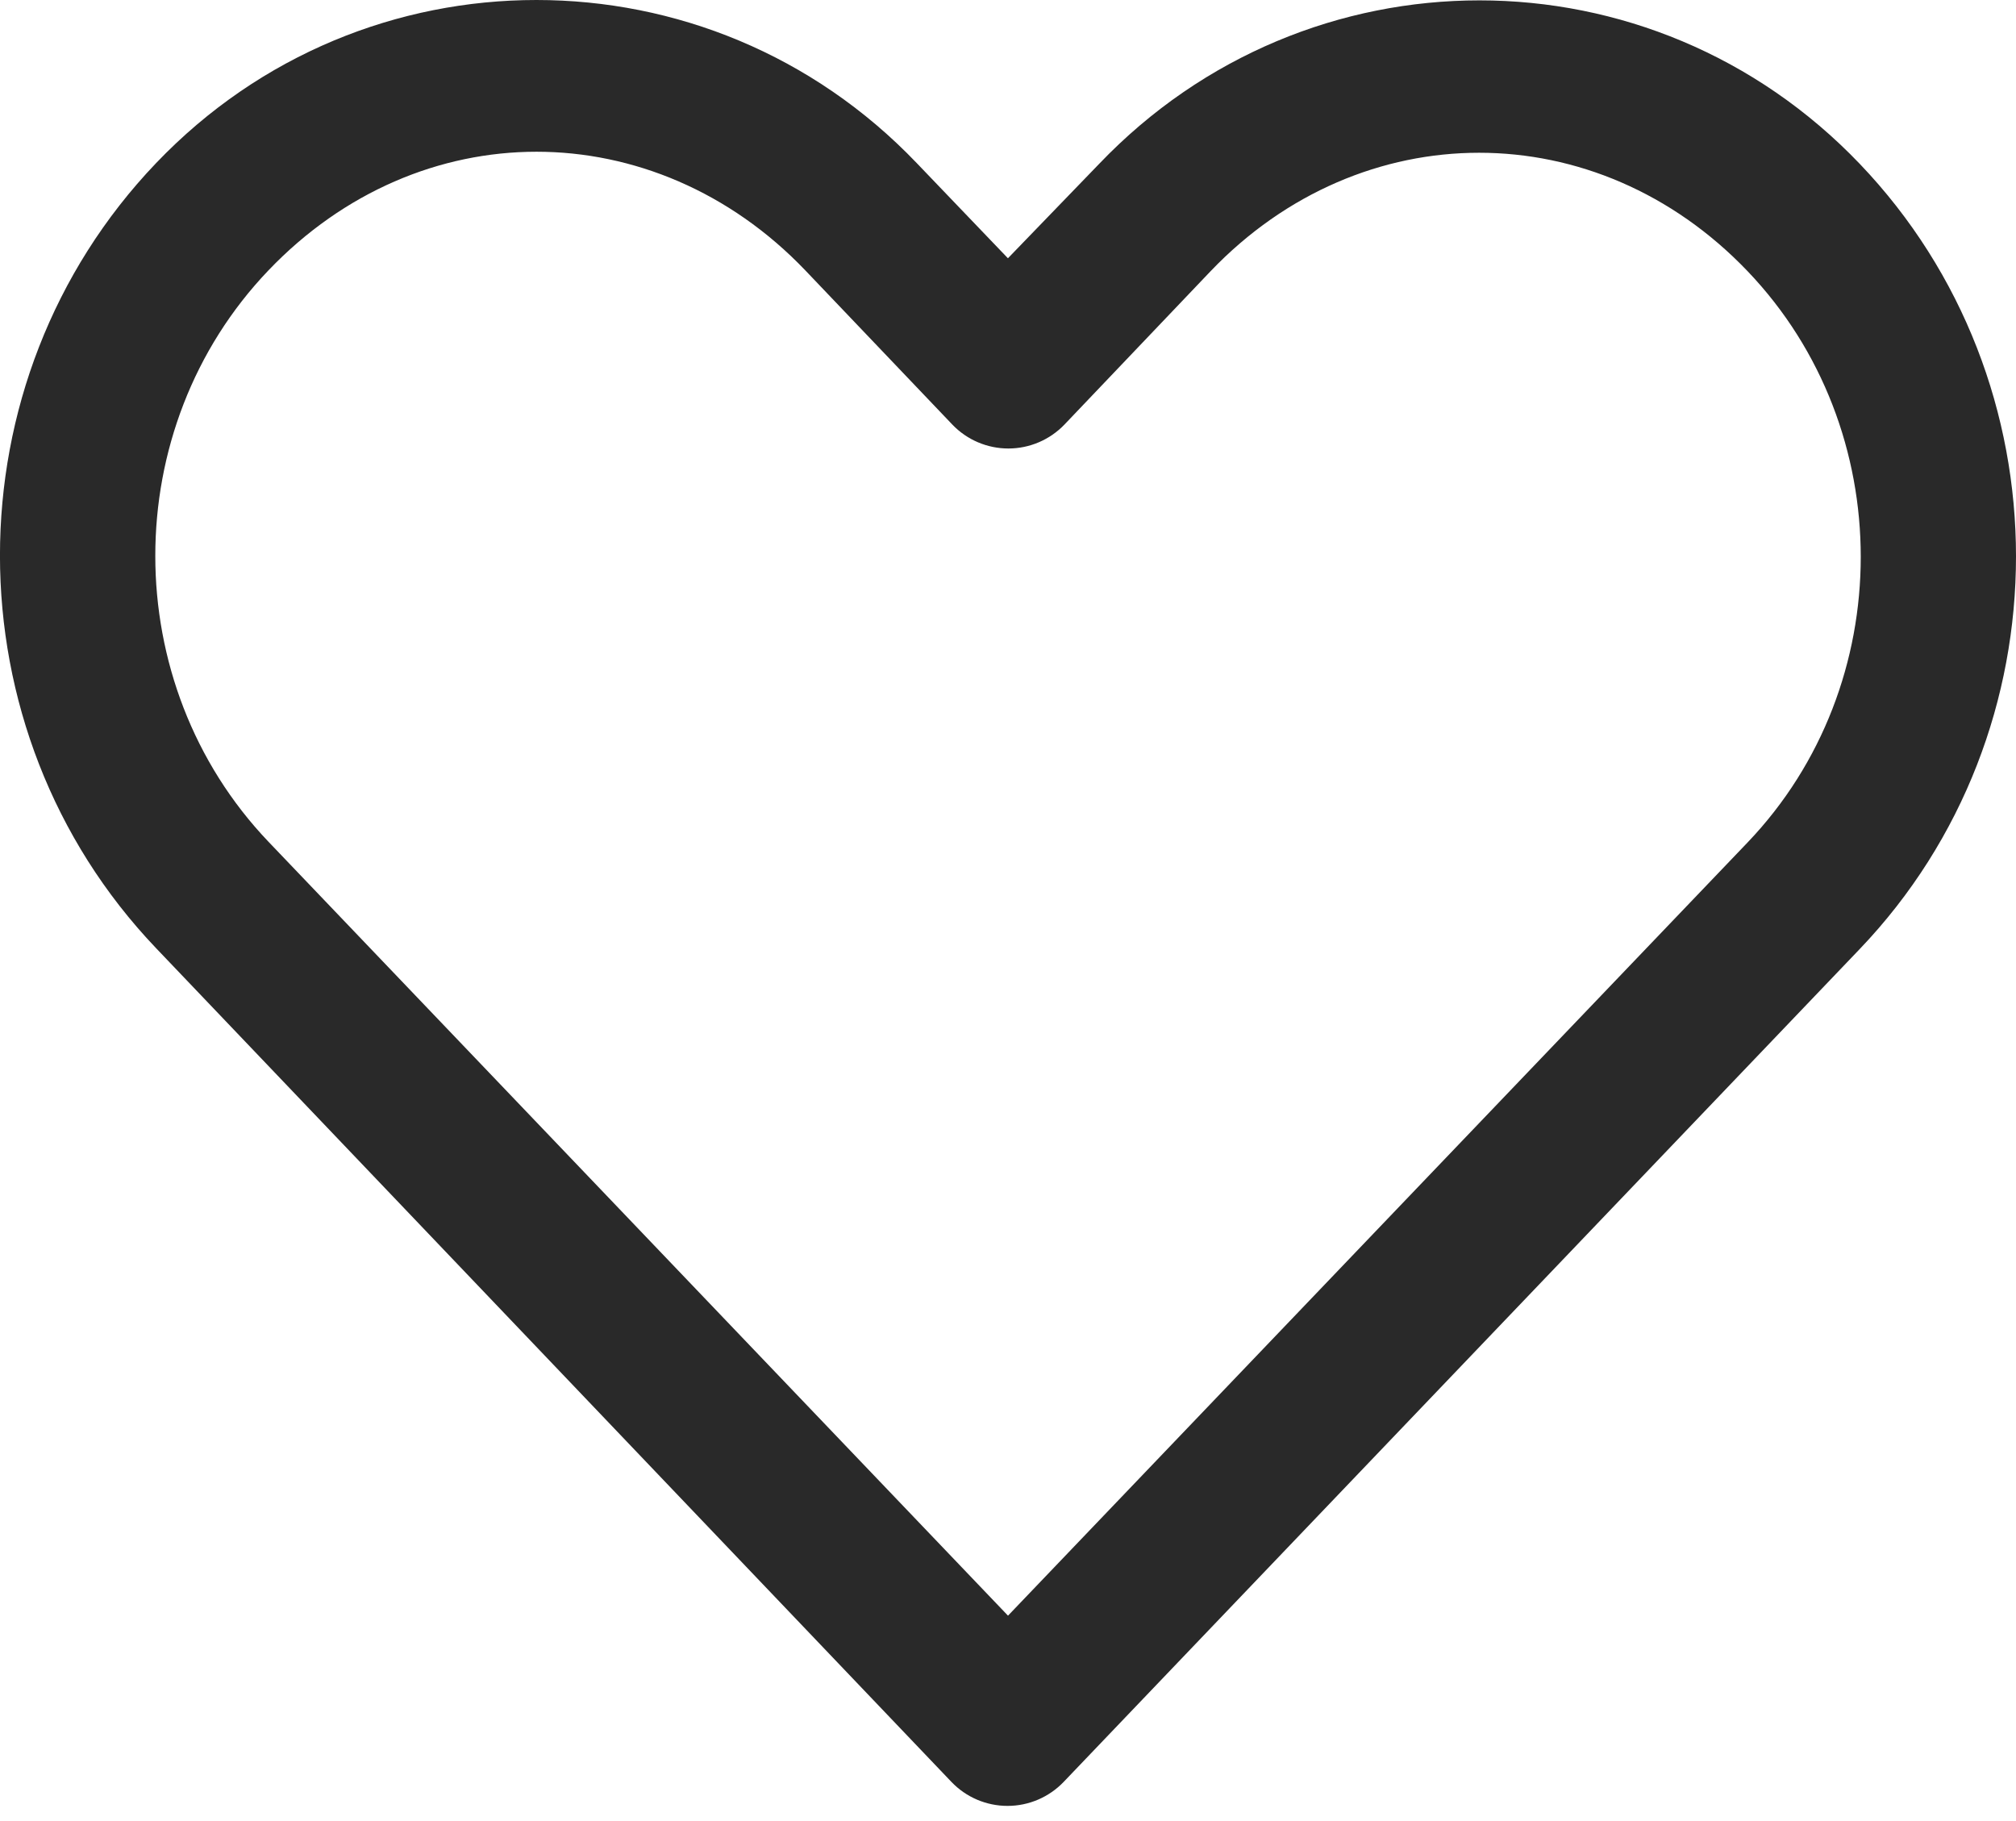 <svg fill="none" height="28" viewBox="0 0 31 28" width="31" xmlns="http://www.w3.org/2000/svg"><path d="m8.249 0c-2.123 0-4.246.831-5.848 2.507-3.204 3.351-3.2 8.72 0 12.073l12.229 12.818v0c.225.236.537.369.863.369.326 0 .638-.134.863-.369 4.079-4.267 8.162-8.539 12.241-12.806 3.204-3.351 3.204-8.723 0-12.073-3.204-3.351-8.491-3.351-11.695 0l-1.403 1.452-1.403-1.464c-1.602-1.675-3.724-2.507-5.848-2.507zm0 2.333c1.482 0 2.974.61 4.134 1.824l2.26 2.37c.225.236.537.369.863.369.326 0 .638-.134.863-.369l2.247-2.358c2.321-2.427 5.935-2.427 8.256 0 2.321 2.427 2.321 6.358 0 8.785-3.79 3.964-7.582 7.923-11.372 11.888l-11.372-11.9c-2.319-2.431-2.321-6.358 0-8.785 1.16-1.214 2.64-1.824 4.122-1.824z" fill="#292929"/></svg>
